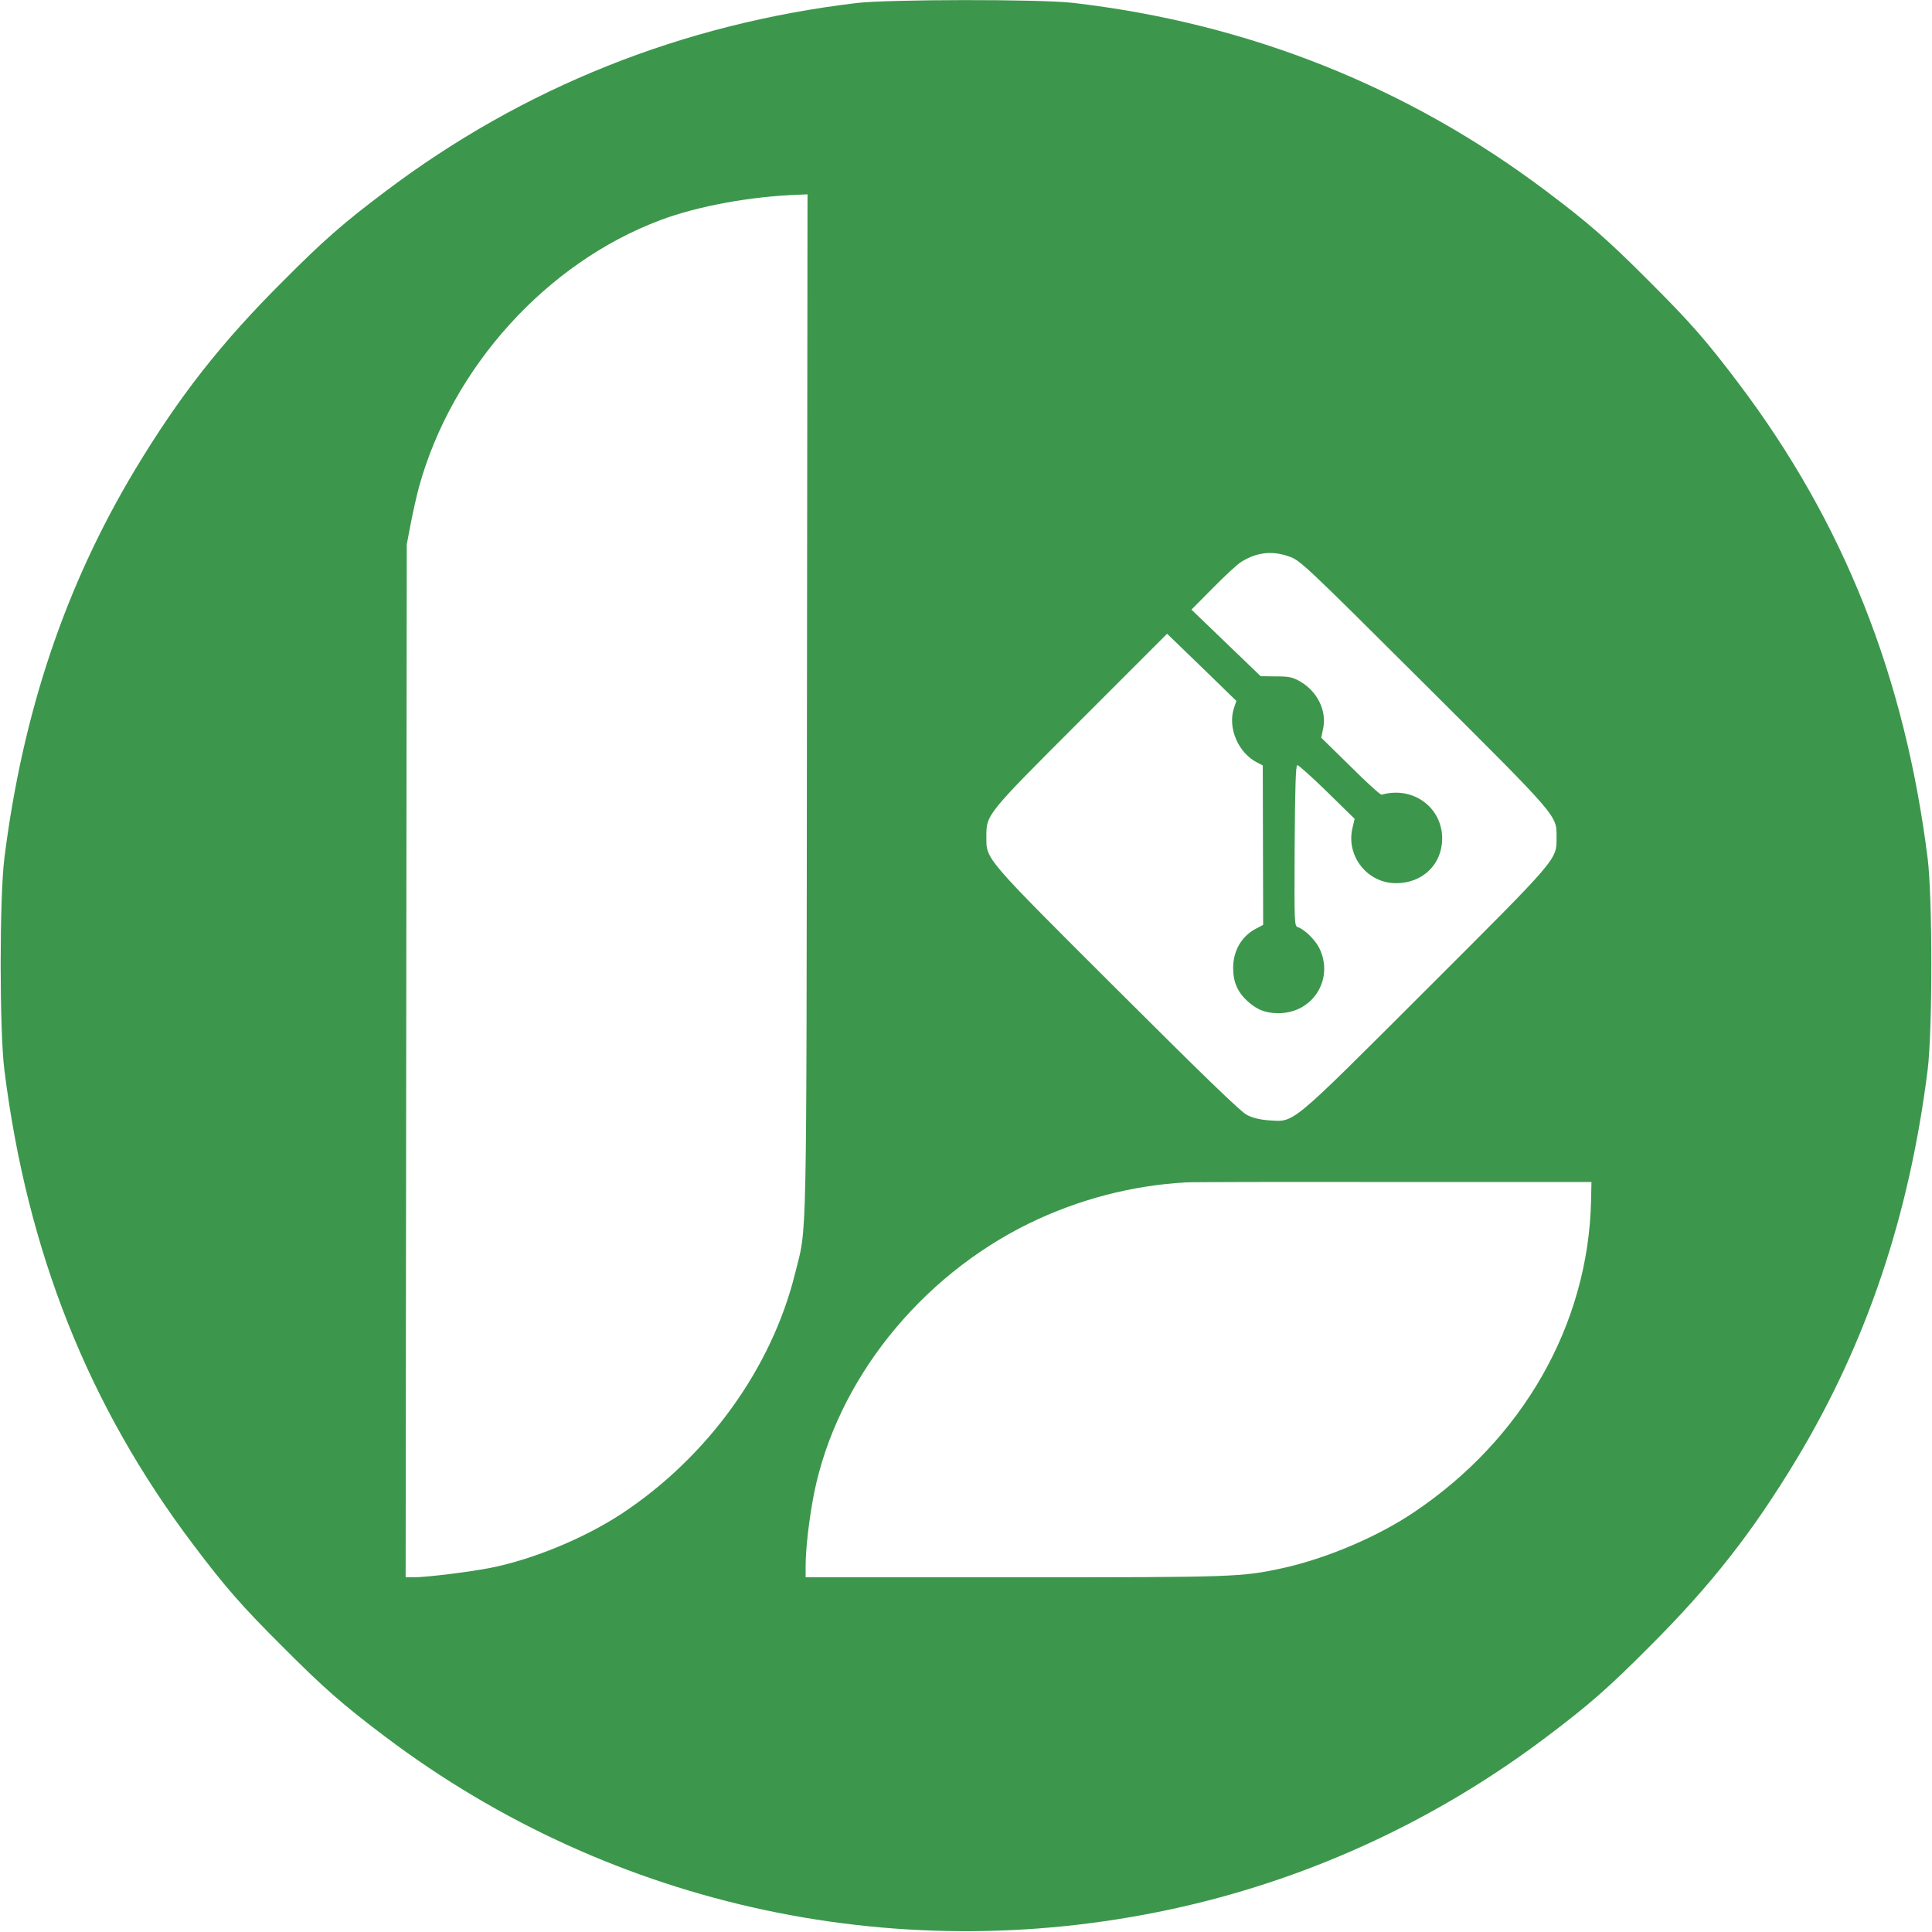 <?xml version="1.0" standalone="no"?>
<!DOCTYPE svg PUBLIC "-//W3C//DTD SVG 20010904//EN"
 "http://www.w3.org/TR/2001/REC-SVG-20010904/DTD/svg10.dtd">
<svg version="1.0" xmlns="http://www.w3.org/2000/svg"
 width="1024pt" height="1024pt" viewBox="0 0 1024 1024"
 preserveAspectRatio="xMidYMid meet">

<g transform="translate(0,1024) scale(0.1,-0.1)"
fill="#3C974C" stroke="none">
<path d="M4540 10224 c-927 -111 -1768 -448 -2498 -999 -223 -168 -326 -258
-542 -475 -329 -328 -549 -609 -784 -999 -370 -616 -596 -1288 -693 -2061 -26
-211 -26 -909 0 -1120 121 -964 445 -1781 1002 -2518 168 -223 258 -326 475
-542 216 -217 319 -307 542 -475 1207 -911 2749 -1239 4230 -900 695 159 1352
466 1926 900 223 168 326 258 542 475 329 328 549 609 784 999 370 616 596
1288 693 2061 26 211 26 909 0 1120 -121 964 -445 1781 -1002 2518 -168 223
-258 326 -475 542 -216 217 -319 307 -542 475 -735 555 -1584 893 -2513 1000
-175 20 -975 19 -1145 -1z m-263 -3716 c-3 -2976 1 -2758 -63 -3018 -125 -504
-464 -972 -919 -1273 -197 -129 -464 -240 -690 -286 -109 -22 -344 -51 -413
-51 l-42 0 3 2737 3 2738 22 115 c12 63 32 149 43 190 176 635 677 1188 1281
1414 198 74 477 125 731 134 l47 2 -3 -2702z m2560 781 c55 -20 93 -56 712
-673 718 -715 701 -696 701 -814 0 -120 17 -101 -692 -809 -727 -726 -695
-700 -832 -691 -46 3 -87 13 -116 28 -32 15 -236 213 -688 664 -708 706 -694
690 -694 809 0 121 -5 115 501 621 l457 457 184 -178 183 -178 -13 -39 c-34
-104 23 -237 124 -288 l29 -15 1 -423 1 -422 -36 -19 c-77 -39 -123 -117 -123
-209 0 -77 24 -130 80 -180 51 -44 93 -60 161 -60 184 0 297 185 214 348 -22
42 -77 96 -110 107 -21 6 -21 9 -19 433 2 312 6 427 14 427 7 0 78 -64 158
-142 l146 -143 -12 -50 c-34 -148 80 -292 232 -291 141 0 243 100 244 236 0
167 -156 280 -321 233 -6 -2 -81 66 -165 150 l-155 152 10 49 c20 93 -30 195
-120 248 -42 24 -58 28 -129 28 l-82 1 -183 176 -184 177 115 116 c63 64 130
126 149 137 83 52 166 61 258 27z m1596 -3414 c-15 -655 -361 -1263 -940
-1651 -193 -130 -463 -244 -693 -295 -222 -48 -251 -49 -1426 -49 l-1104 0 0
59 c0 94 19 256 45 387 120 595 558 1145 1140 1430 259 126 543 201 830 217
28 2 523 3 1100 2 l1050 0 -2 -100z"/>
</g>
</svg>

